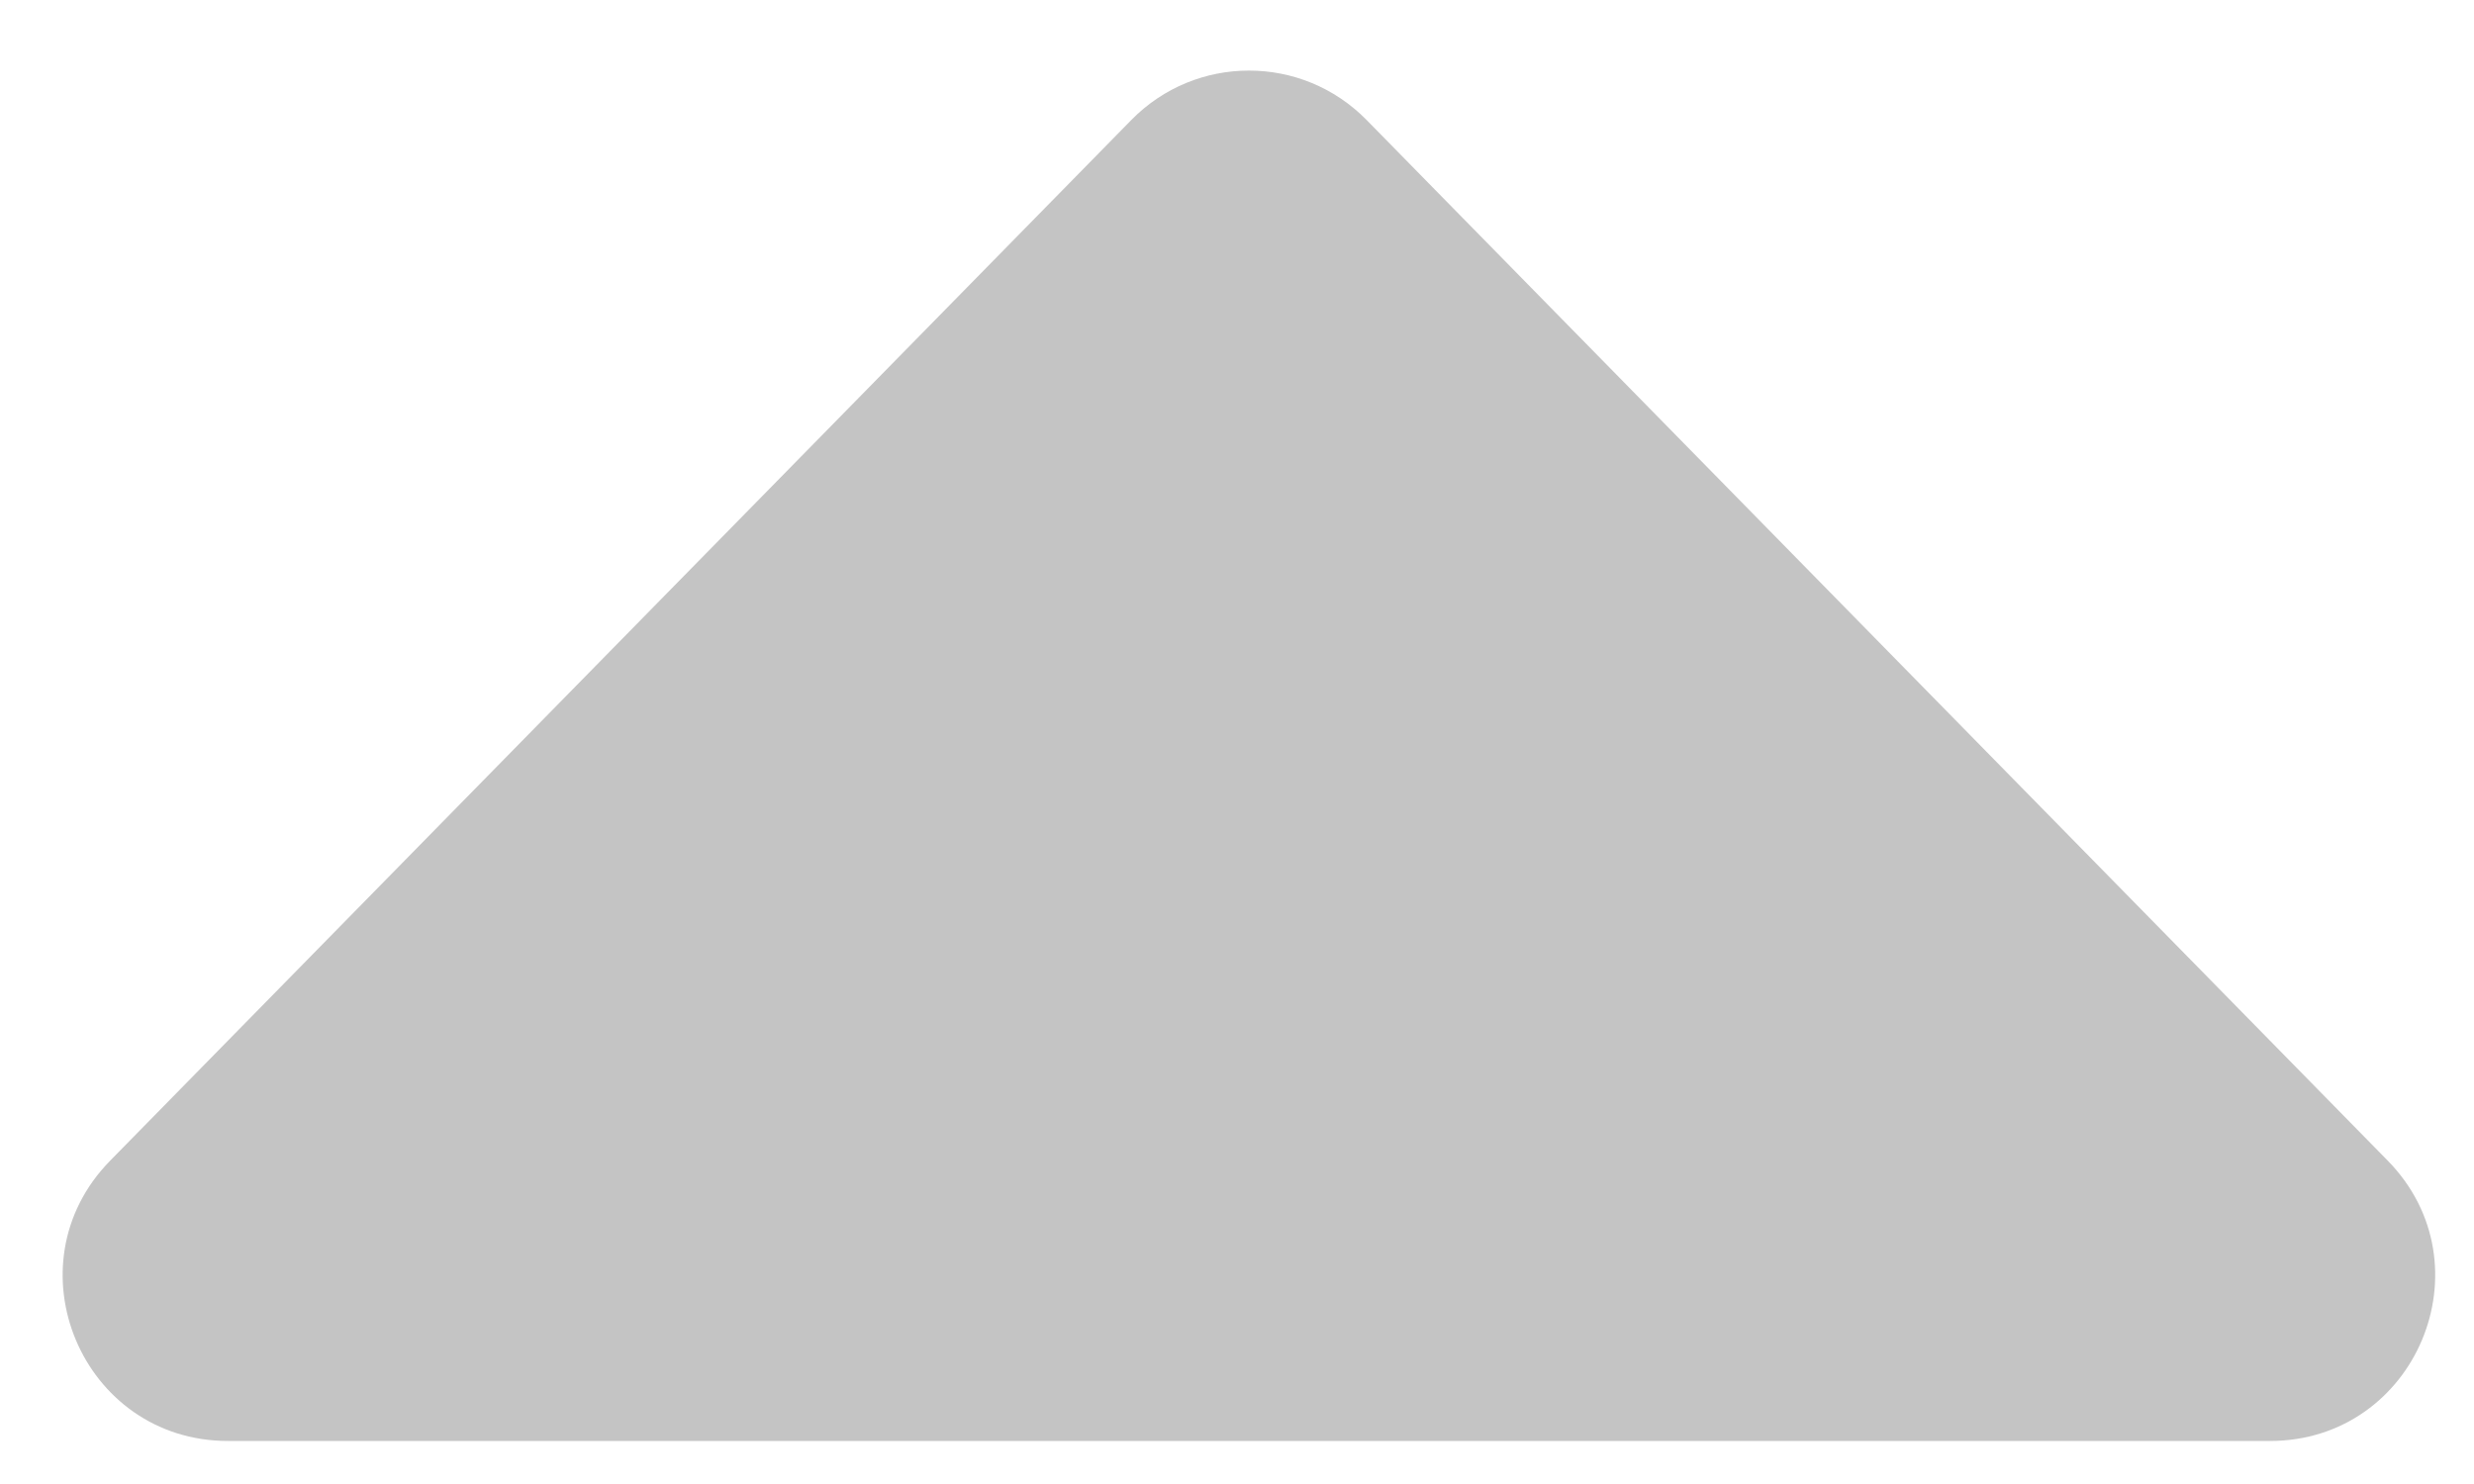 <svg width="15" height="9" viewBox="0 0 15 9" fill="none" xmlns="http://www.w3.org/2000/svg">
<path d="M1.382 8.739L13.763 8.739C14.649 8.739 15.097 7.672 14.477 7.039L8.286 0.728C7.894 0.328 7.251 0.328 6.859 0.728L0.668 7.039C0.047 7.672 0.496 8.739 1.382 8.739Z" fill="#C4C4C4"/>
</svg>
